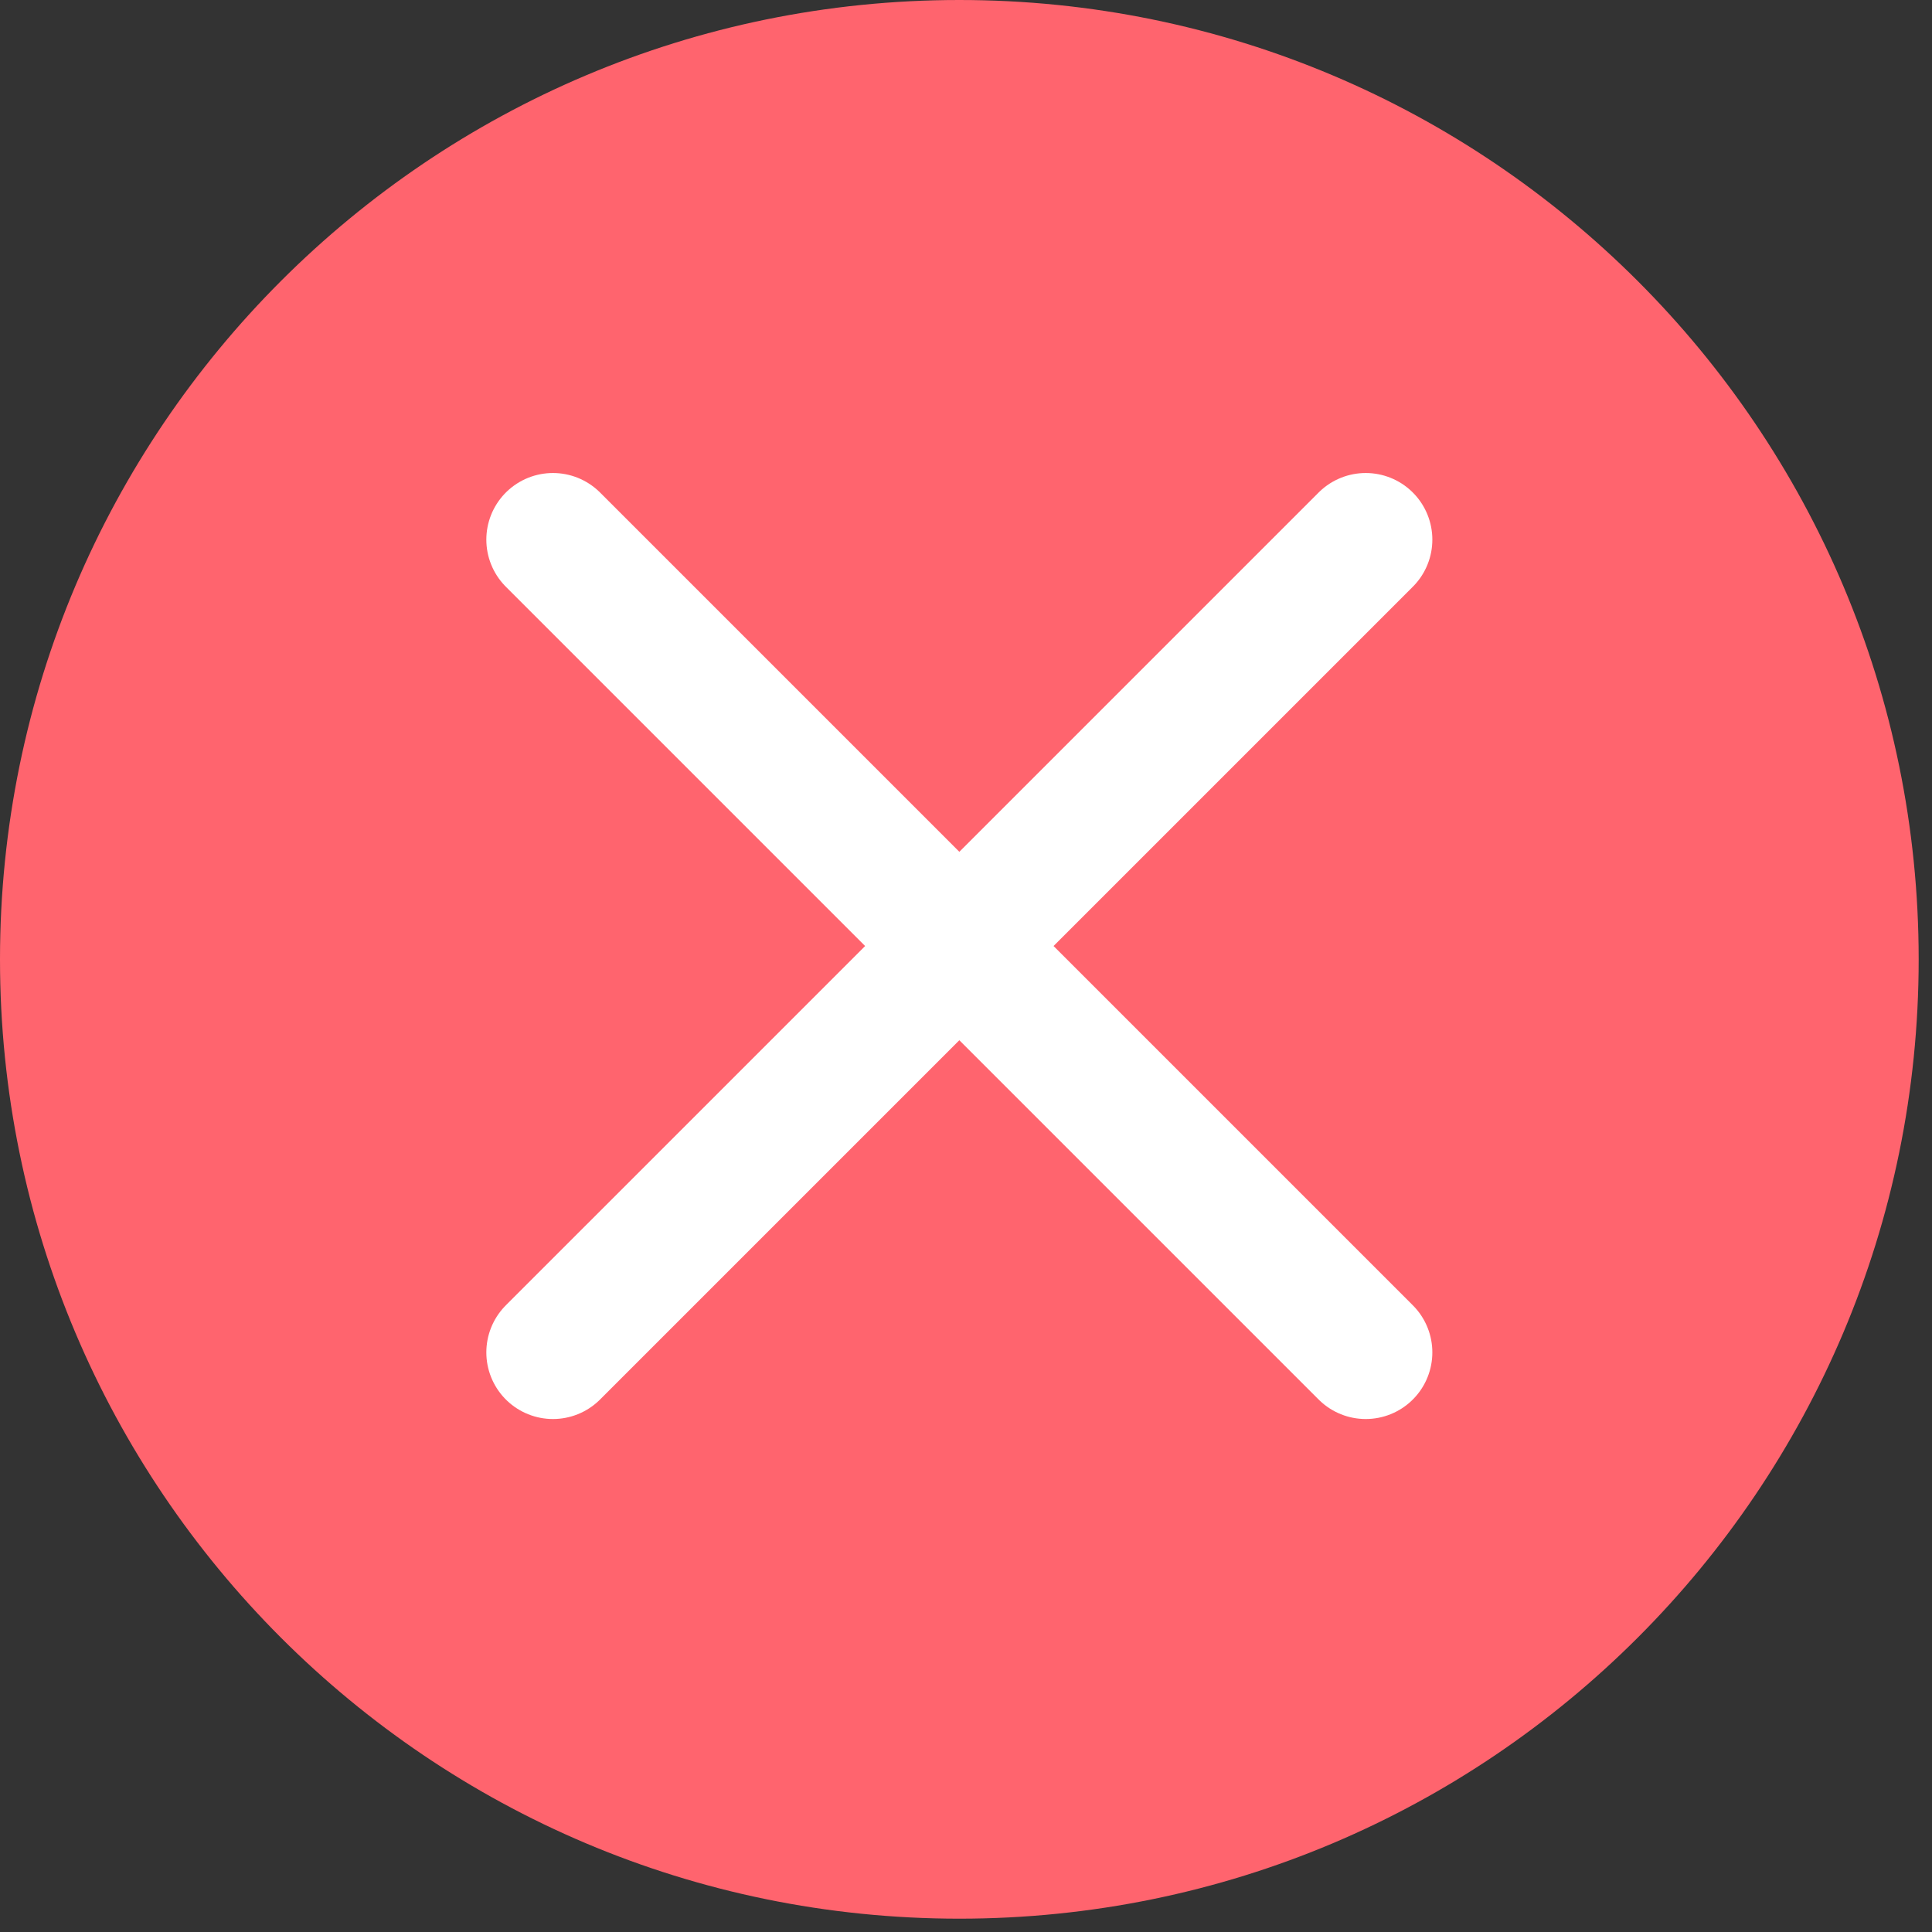 <svg xmlns="http://www.w3.org/2000/svg" width="29" height="29" fill="none"><rect width="100%" height="100%" fill="#333333" stroke="none"/><g clip-path="url(#clip0)"><path d="M14.4 28.8c7.953 0 14.4-6.447 14.4-14.4S22.353 0 14.4 0 0 6.447 0 14.4s6.447 14.4 14.4 14.4z" fill="#FF646E"/><path d="M20.5 8.1L8.3 20.3m0-12.2l12.2 12.2" stroke="#fff" stroke-width="2" stroke-miterlimit="10" stroke-linecap="round"/></g><defs><clipPath id="clip0"><path fill="#fff" d="M0 0h28.8v28.8H0z"/></clipPath></defs></svg>